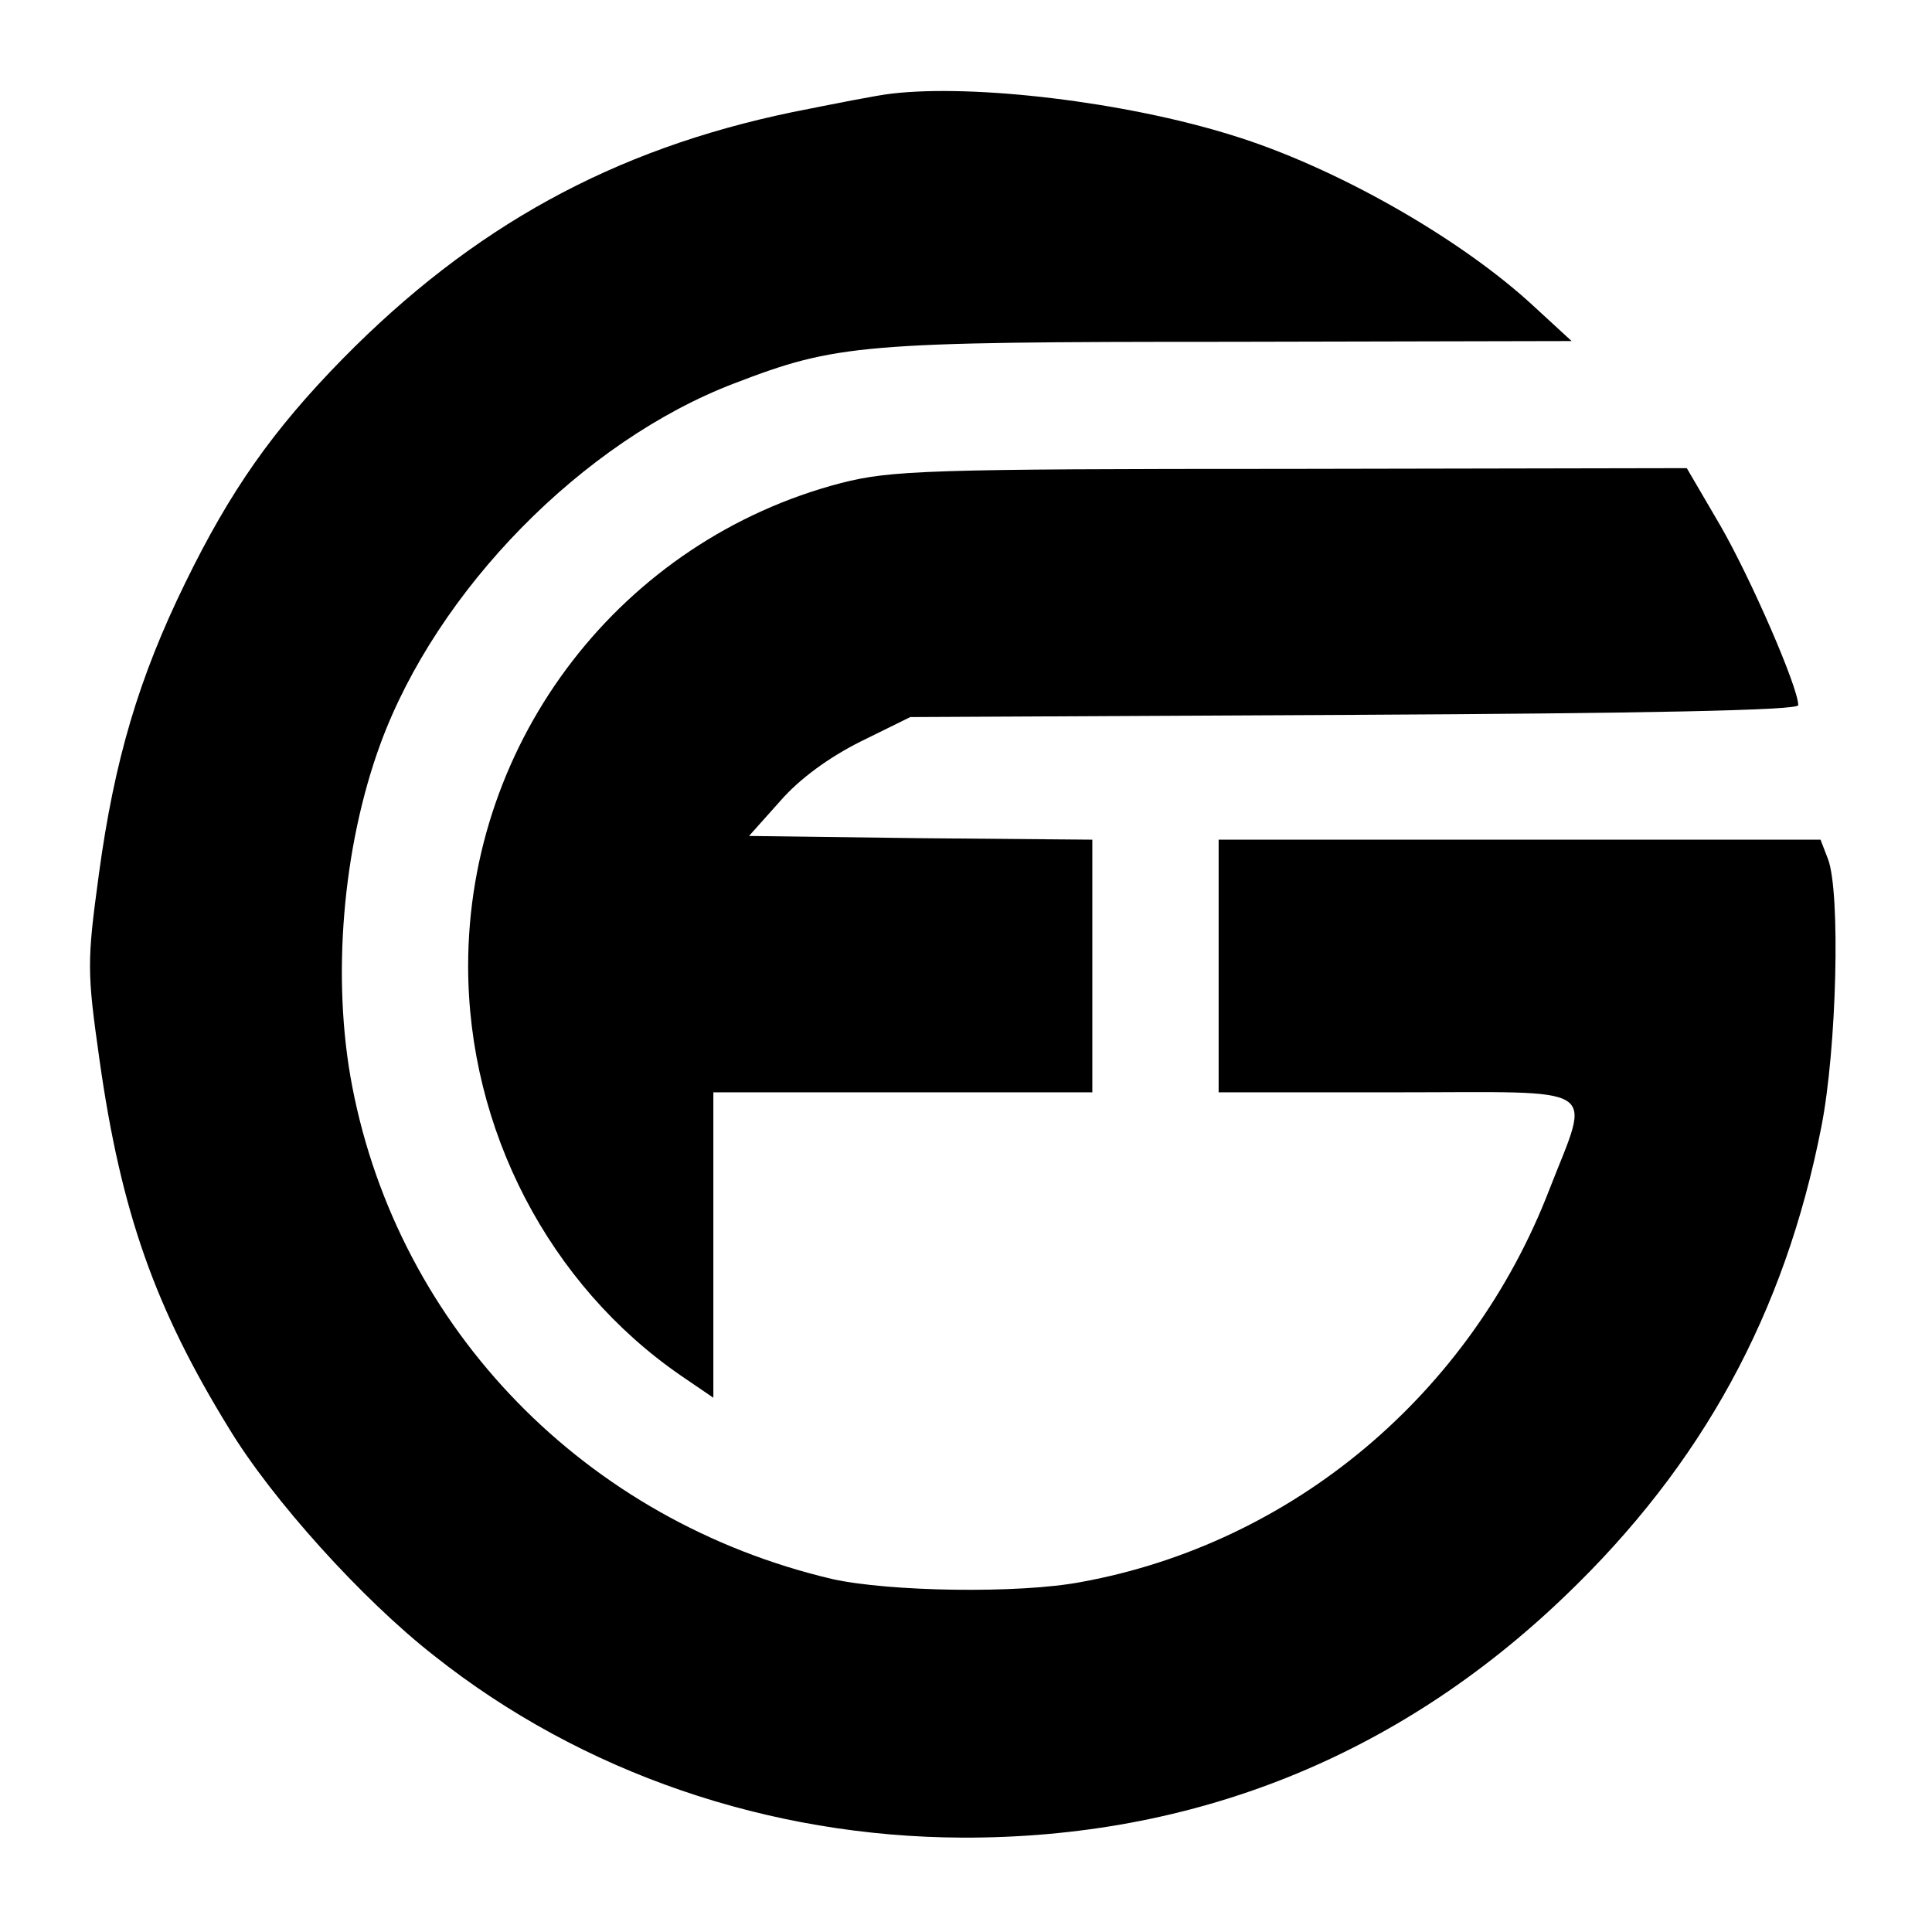 <?xml version="1.0" standalone="no"?>
<!DOCTYPE svg PUBLIC "-//W3C//DTD SVG 20010904//EN"
 "http://www.w3.org/TR/2001/REC-SVG-20010904/DTD/svg10.dtd">
<svg version="1.0" xmlns="http://www.w3.org/2000/svg"
 width="260pt" height="260pt" viewBox="0 0 260 260"
 preserveAspectRatio="xMidYMid meet">
<g transform="translate(0,260) scale(0.1,-0.1)"
fill="#000000" stroke="none">
<path d="M1200 2474 c-19 -2 -79 -14 -134 -25 -241 -50 -430 -154 -605 -332
-94 -96 -151 -177 -212 -302 -62 -127 -95 -237 -116 -392 -16 -118 -16 -130 1
-250 29 -205 75 -334 174 -495 58 -96 180 -231 276 -306 199 -158 451 -244
711 -245 311 -1 586 109 811 325 185 177 296 381 345 631 21 106 26 317 9 361
l-10 26 -405 0 -405 0 0 -170 0 -170 240 0 c280 0 261 13 205 -131 -106 -275
-345 -476 -630 -528 -84 -16 -259 -13 -335 4 -332 78 -583 336 -646 663 -28
145 -13 322 38 461 76 207 272 407 476 485 138 53 171 56 667 56 l460 1 -50
46 c-100 93 -270 189 -407 231 -144 45 -347 69 -458 56z"/>
<path d="M1132 1950 c-295 -77 -502 -345 -502 -650 0 -220 109 -429 286 -551
l44 -30 0 206 0 205 255 0 255 0 0 170 0 170 -231 2 -231 3 42 47 c26 30 66
59 108 80 l67 33 597 3 c388 2 598 6 598 13 0 24 -64 171 -105 242 l-45 77
-533 -1 c-490 0 -538 -2 -605 -19z"/>
</g>
</svg>

